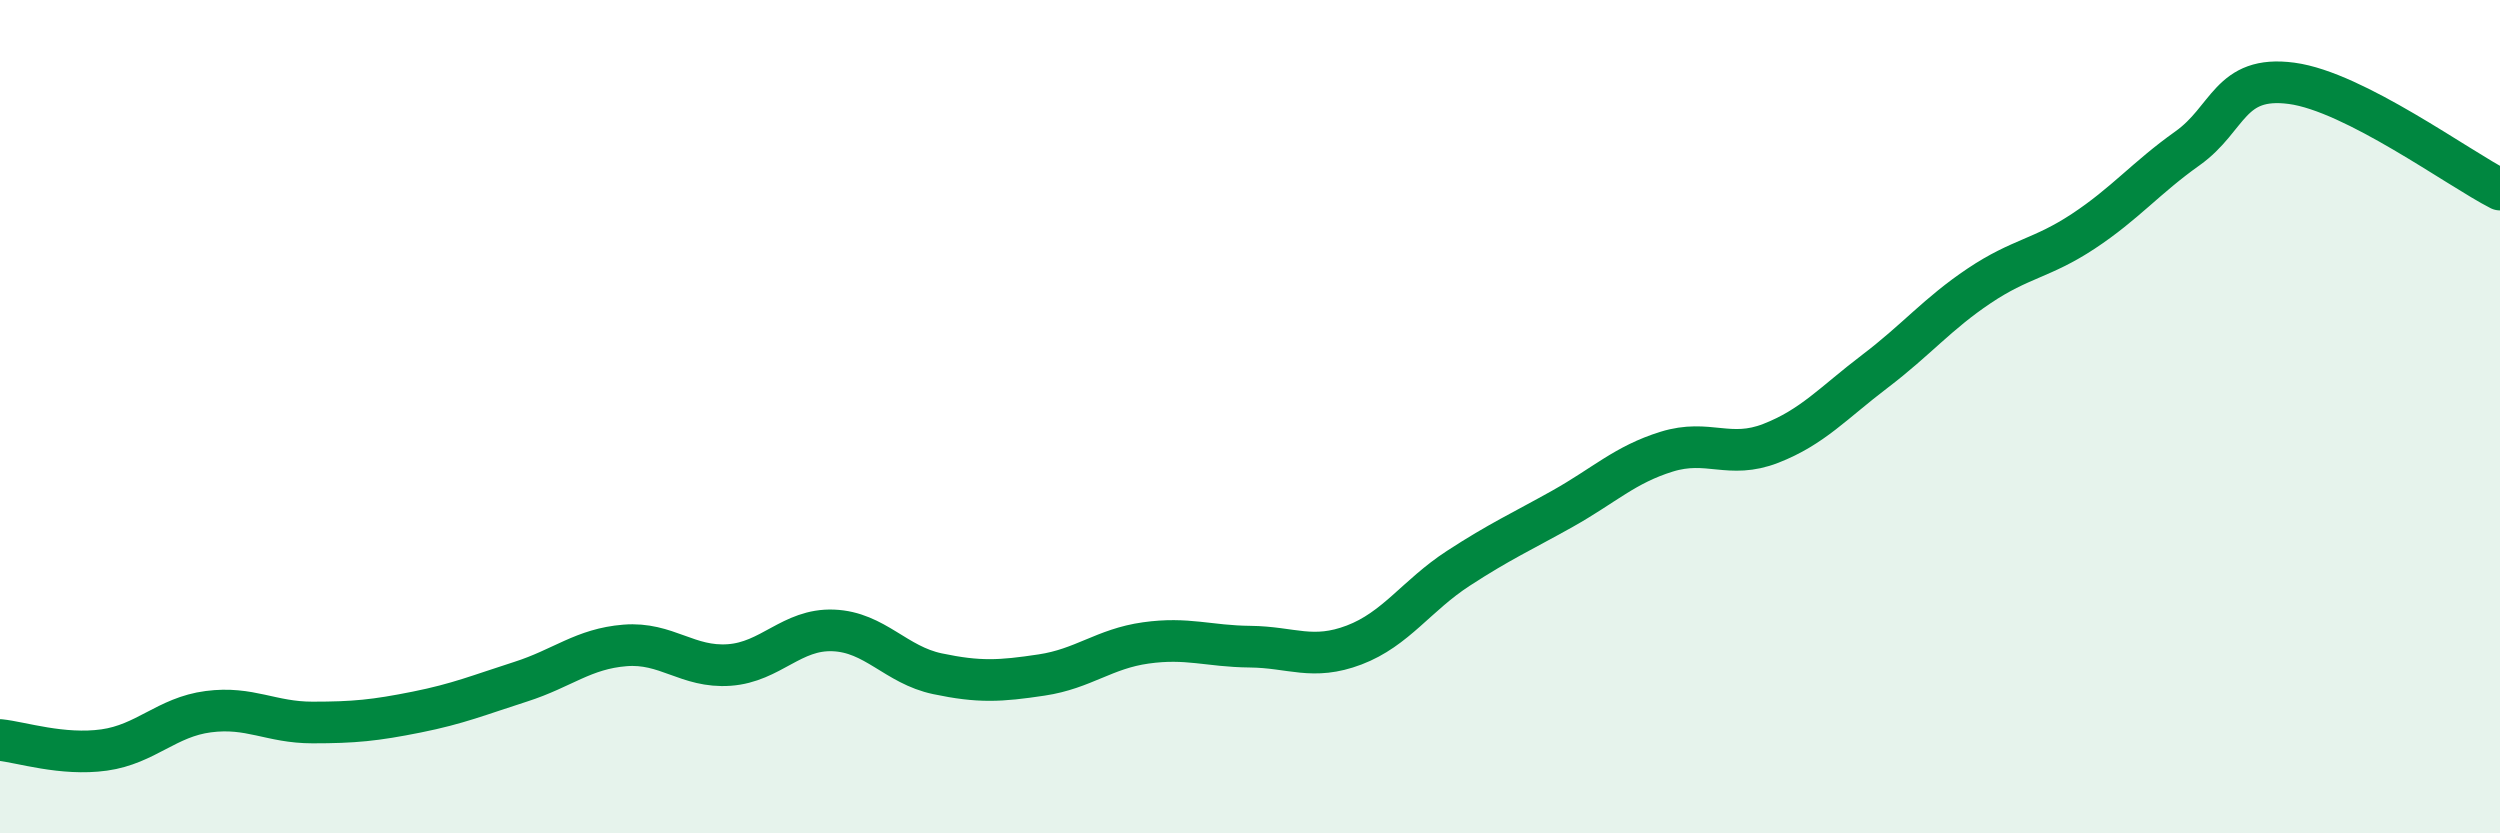 
    <svg width="60" height="20" viewBox="0 0 60 20" xmlns="http://www.w3.org/2000/svg">
      <path
        d="M 0,17.76 C 0.5,17.81 1.5,18.14 2.5,18 C 3.5,17.86 4,17.21 5,17.08 C 6,16.95 6.5,17.34 7.5,17.34 C 8.5,17.34 9,17.29 10,17.09 C 11,16.89 11.5,16.68 12.5,16.36 C 13.5,16.04 14,15.57 15,15.49 C 16,15.41 16.5,16.03 17.5,15.96 C 18.5,15.89 19,15.09 20,15.13 C 21,15.17 21.5,15.96 22.5,16.17 C 23.5,16.38 24,16.35 25,16.2 C 26,16.05 26.5,15.57 27.5,15.43 C 28.5,15.29 29,15.51 30,15.52 C 31,15.53 31.5,15.86 32.5,15.48 C 33.5,15.1 34,14.29 35,13.64 C 36,12.99 36.5,12.77 37.5,12.21 C 38.5,11.65 39,11.15 40,10.84 C 41,10.53 41.5,11.03 42.5,10.64 C 43.5,10.25 44,9.67 45,8.91 C 46,8.15 46.5,7.53 47.5,6.86 C 48.5,6.19 49,6.21 50,5.55 C 51,4.89 51.5,4.27 52.5,3.56 C 53.5,2.85 53.5,1.8 55,2 C 56.5,2.2 59,4.04 60,4.55L60 20L0 20Z"
        fill="#008740"
        opacity="0.1"
        stroke-linecap="round"
        stroke-linejoin="round"
      />
      <path
        d="M 0,17.76 C 0.5,17.81 1.5,18.14 2.5,18 C 3.5,17.86 4,17.21 5,17.08 C 6,16.95 6.5,17.34 7.5,17.34 C 8.5,17.34 9,17.29 10,17.09 C 11,16.89 11.5,16.68 12.5,16.36 C 13.5,16.04 14,15.57 15,15.49 C 16,15.41 16.5,16.03 17.5,15.96 C 18.5,15.89 19,15.09 20,15.13 C 21,15.17 21.5,15.96 22.5,16.17 C 23.5,16.38 24,16.35 25,16.2 C 26,16.05 26.5,15.57 27.5,15.43 C 28.5,15.29 29,15.51 30,15.52 C 31,15.53 31.5,15.86 32.5,15.48 C 33.5,15.1 34,14.29 35,13.64 C 36,12.99 36.5,12.77 37.5,12.21 C 38.5,11.65 39,11.15 40,10.84 C 41,10.53 41.5,11.03 42.5,10.64 C 43.5,10.25 44,9.67 45,8.91 C 46,8.15 46.5,7.53 47.5,6.86 C 48.5,6.19 49,6.21 50,5.55 C 51,4.89 51.5,4.27 52.5,3.56 C 53.5,2.85 53.5,1.8 55,2 C 56.5,2.2 59,4.04 60,4.55"
        stroke="#008740"
        stroke-width="1"
        fill="none"
        stroke-linecap="round"
        stroke-linejoin="round"
      />
    </svg>
  